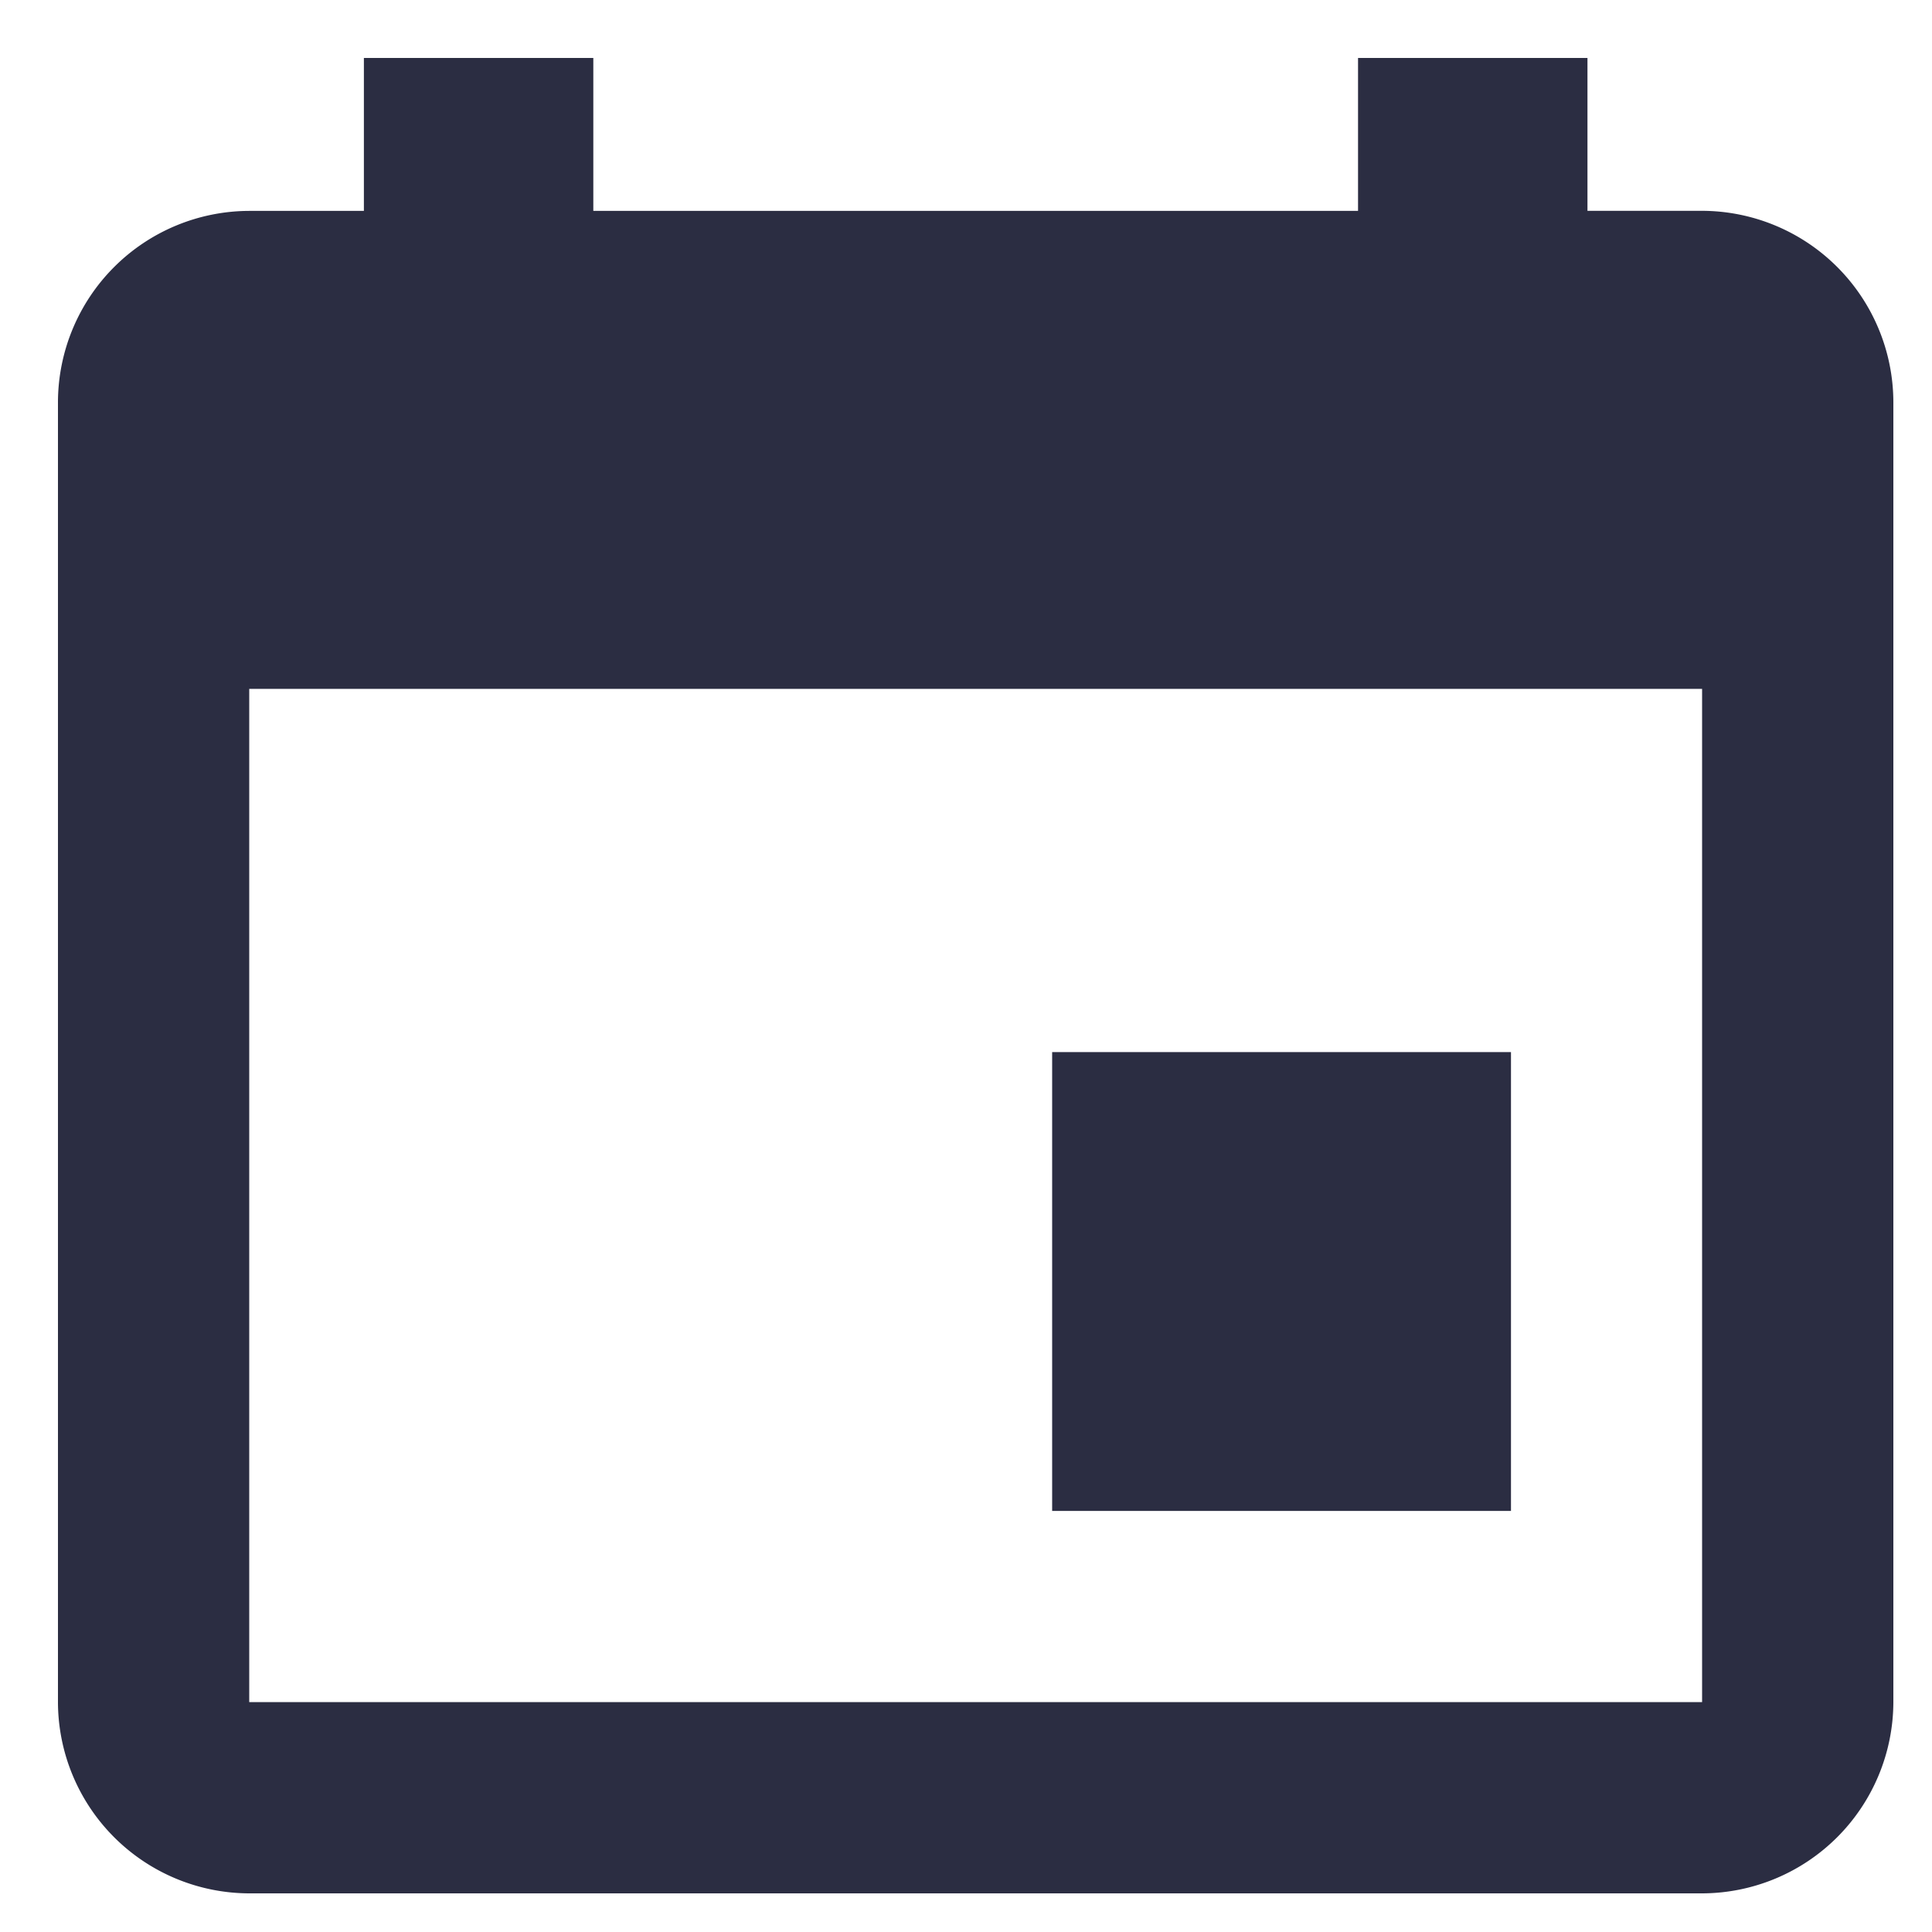 <svg xmlns="http://www.w3.org/2000/svg" xmlns:xlink="http://www.w3.org/1999/xlink" width="100" height="100" viewBox="0 0 100 100">
  <defs>
    <clipPath id="clip-Date">
      <rect width="100" height="100"/>
    </clipPath>
  </defs>
  <g id="Date" clip-path="url(#clip-Date)">
    <path id="Icon_ionic-md-calendar" data-name="Icon ionic-md-calendar" d="M79.708,55.957H55.959V79.706H79.708ZM71.792,4.5v7.916H32.21V4.5H20.335v7.916H14.4a9.924,9.924,0,0,0-9.9,9.9V89.6a9.924,9.924,0,0,0,9.9,9.9H89.6a9.924,9.924,0,0,0,9.9-9.9V22.312a9.924,9.924,0,0,0-9.9-9.9H83.667V4.5ZM89.6,89.6H14.4V37.155H89.6Z" transform="translate(-1.5 -1.5)" fill="#2b2d42"/>
  </g>
</svg>
